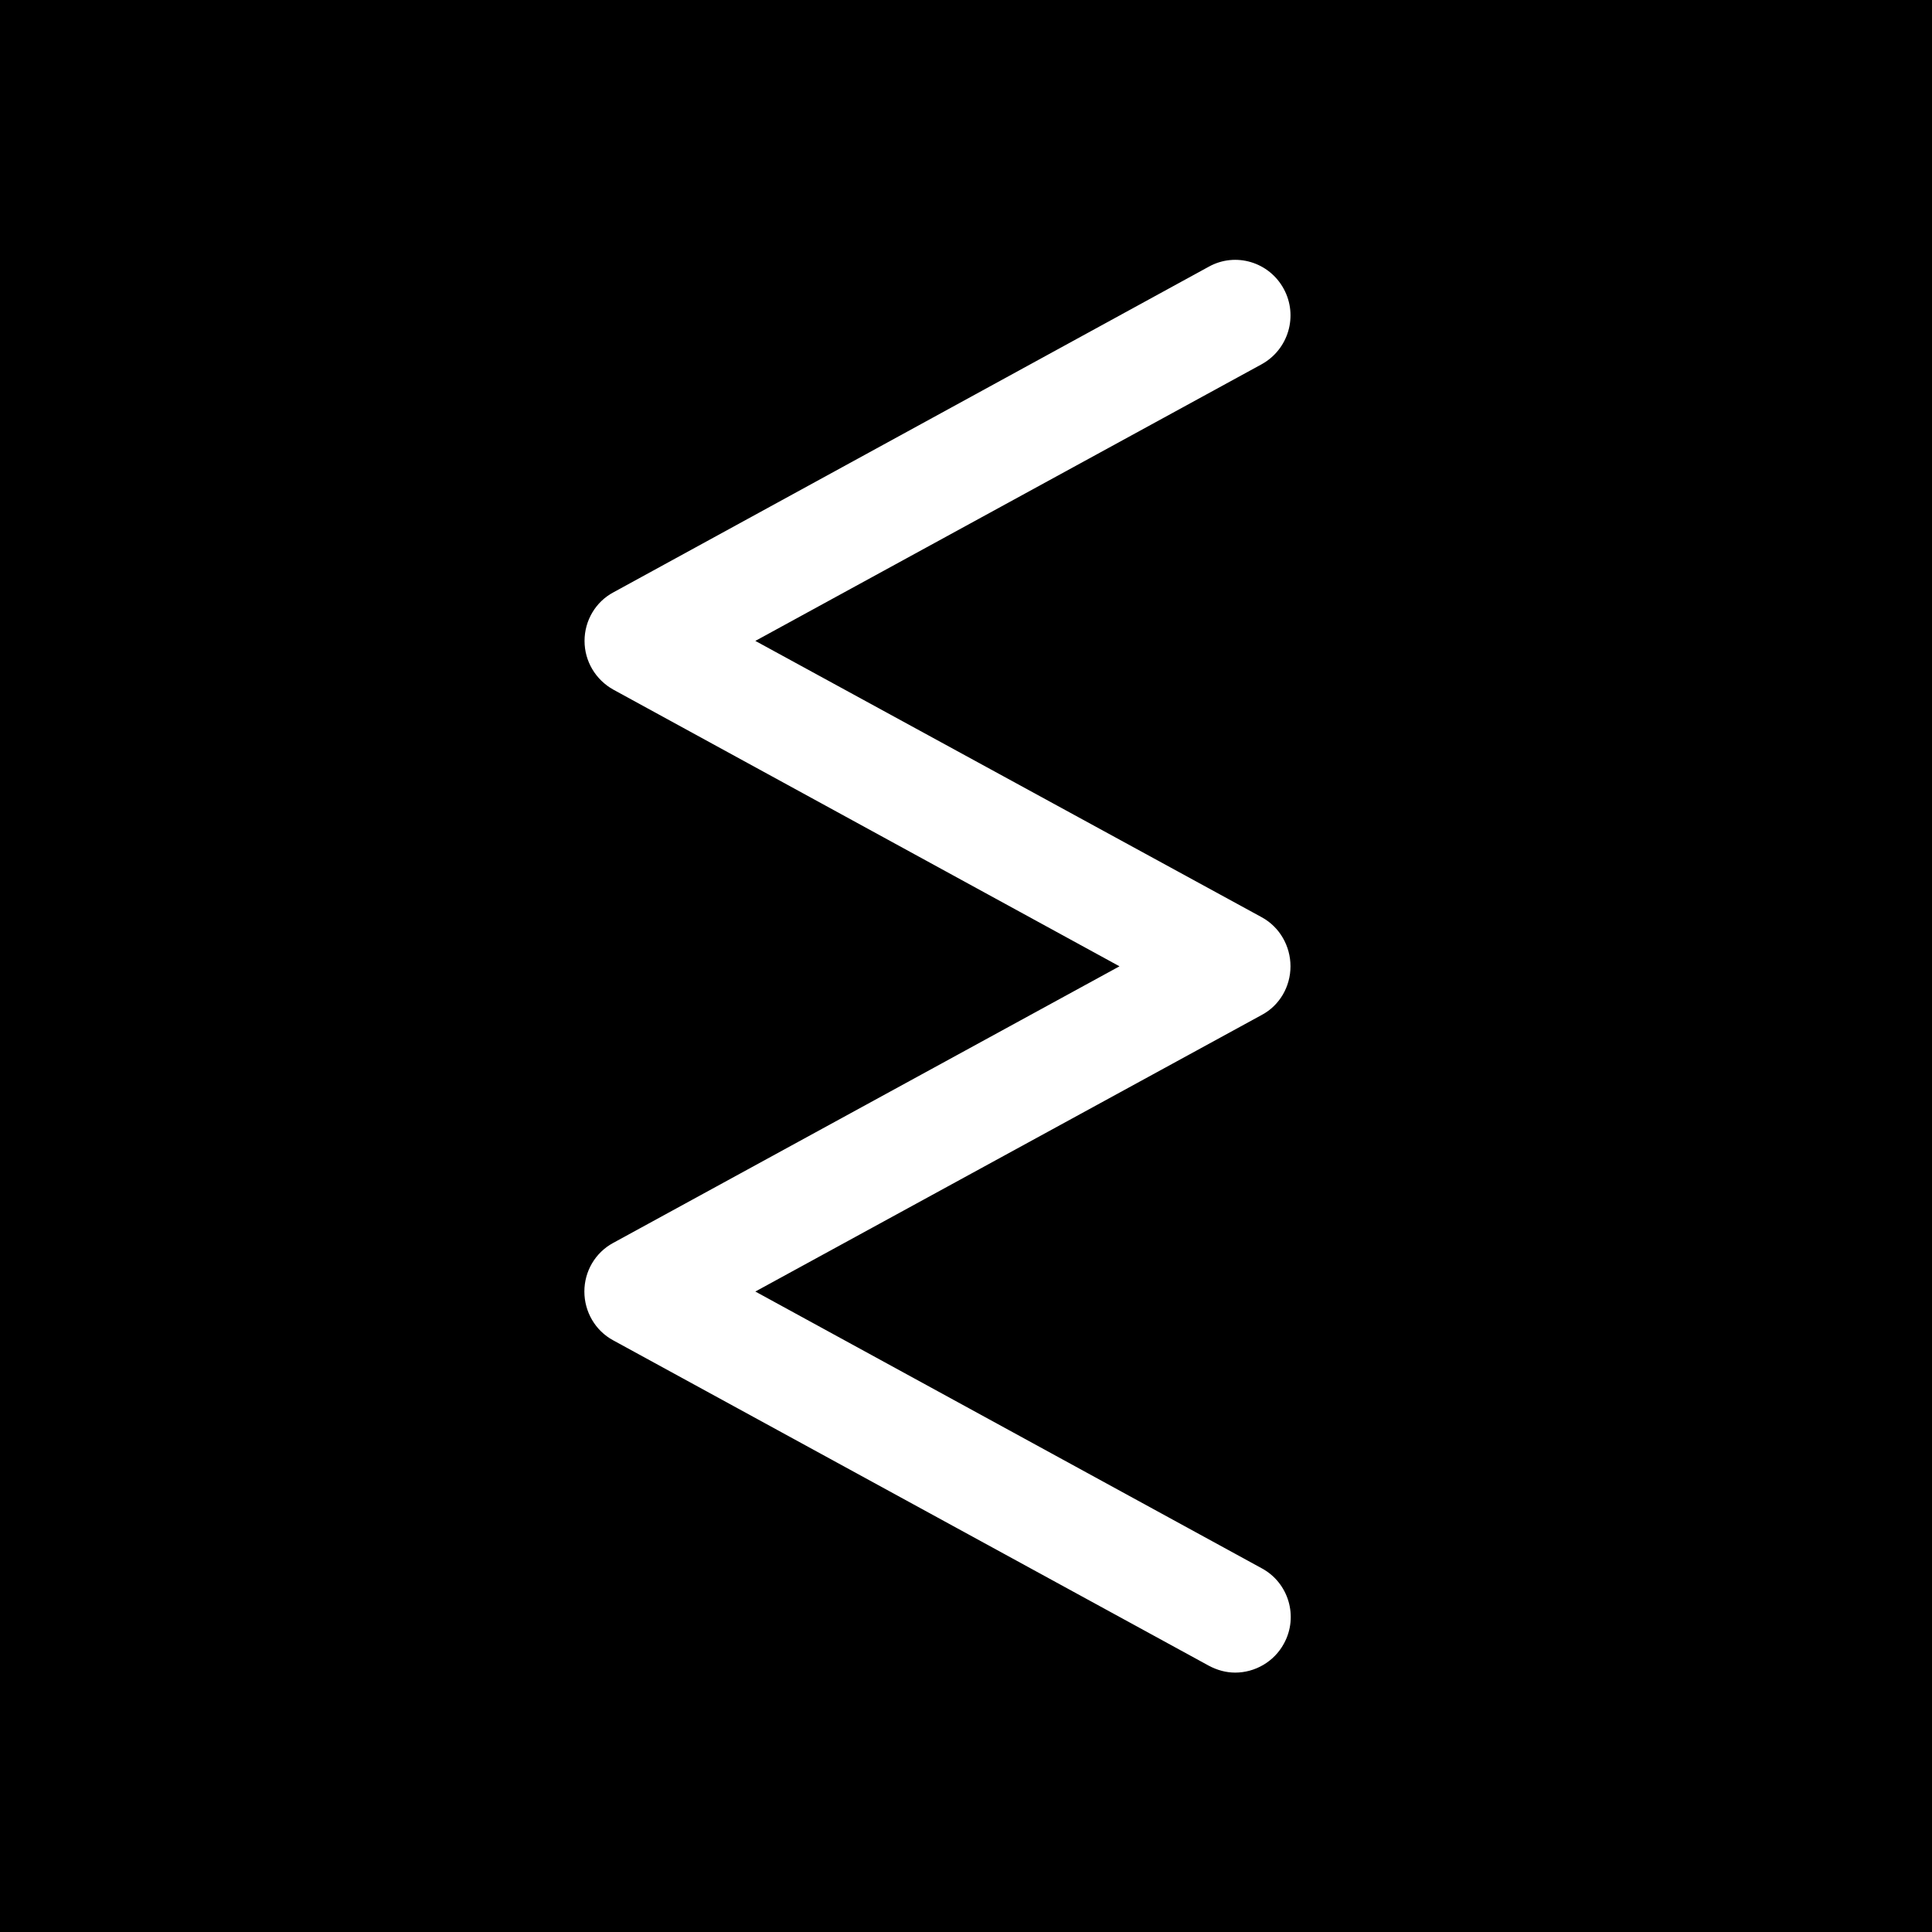 <svg xmlns="http://www.w3.org/2000/svg" width="810" height="810" viewBox="0 0 810 810" fill="none"><rect width="810" height="810" fill="black"></rect><path d="M541.044 405.129C541.044 396.625 536.495 388.676 529.056 384.595L316.68 268.704L528.949 152.719C540.238 146.48 544.325 132.374 538.236 121.146C532.124 109.835 518.039 105.577 506.785 111.817L257.166 248.347C249.703 252.322 245.071 260.189 245.071 268.704C245.071 277.22 249.703 284.992 257.166 289.144L469.352 405.129L257.059 521.114C249.513 525.195 245 533.062 245 541.483C245 549.904 249.525 557.853 257.059 561.922L506.785 698.347C510.339 700.246 514.059 701.248 517.873 701.248C526.035 701.248 534.138 696.802 538.319 689.029C544.491 677.719 540.226 663.601 529.056 657.55L316.68 541.483L529.056 425.486C536.483 421.511 541.044 413.633 541.044 405.129Z" fill="white"></path></svg>